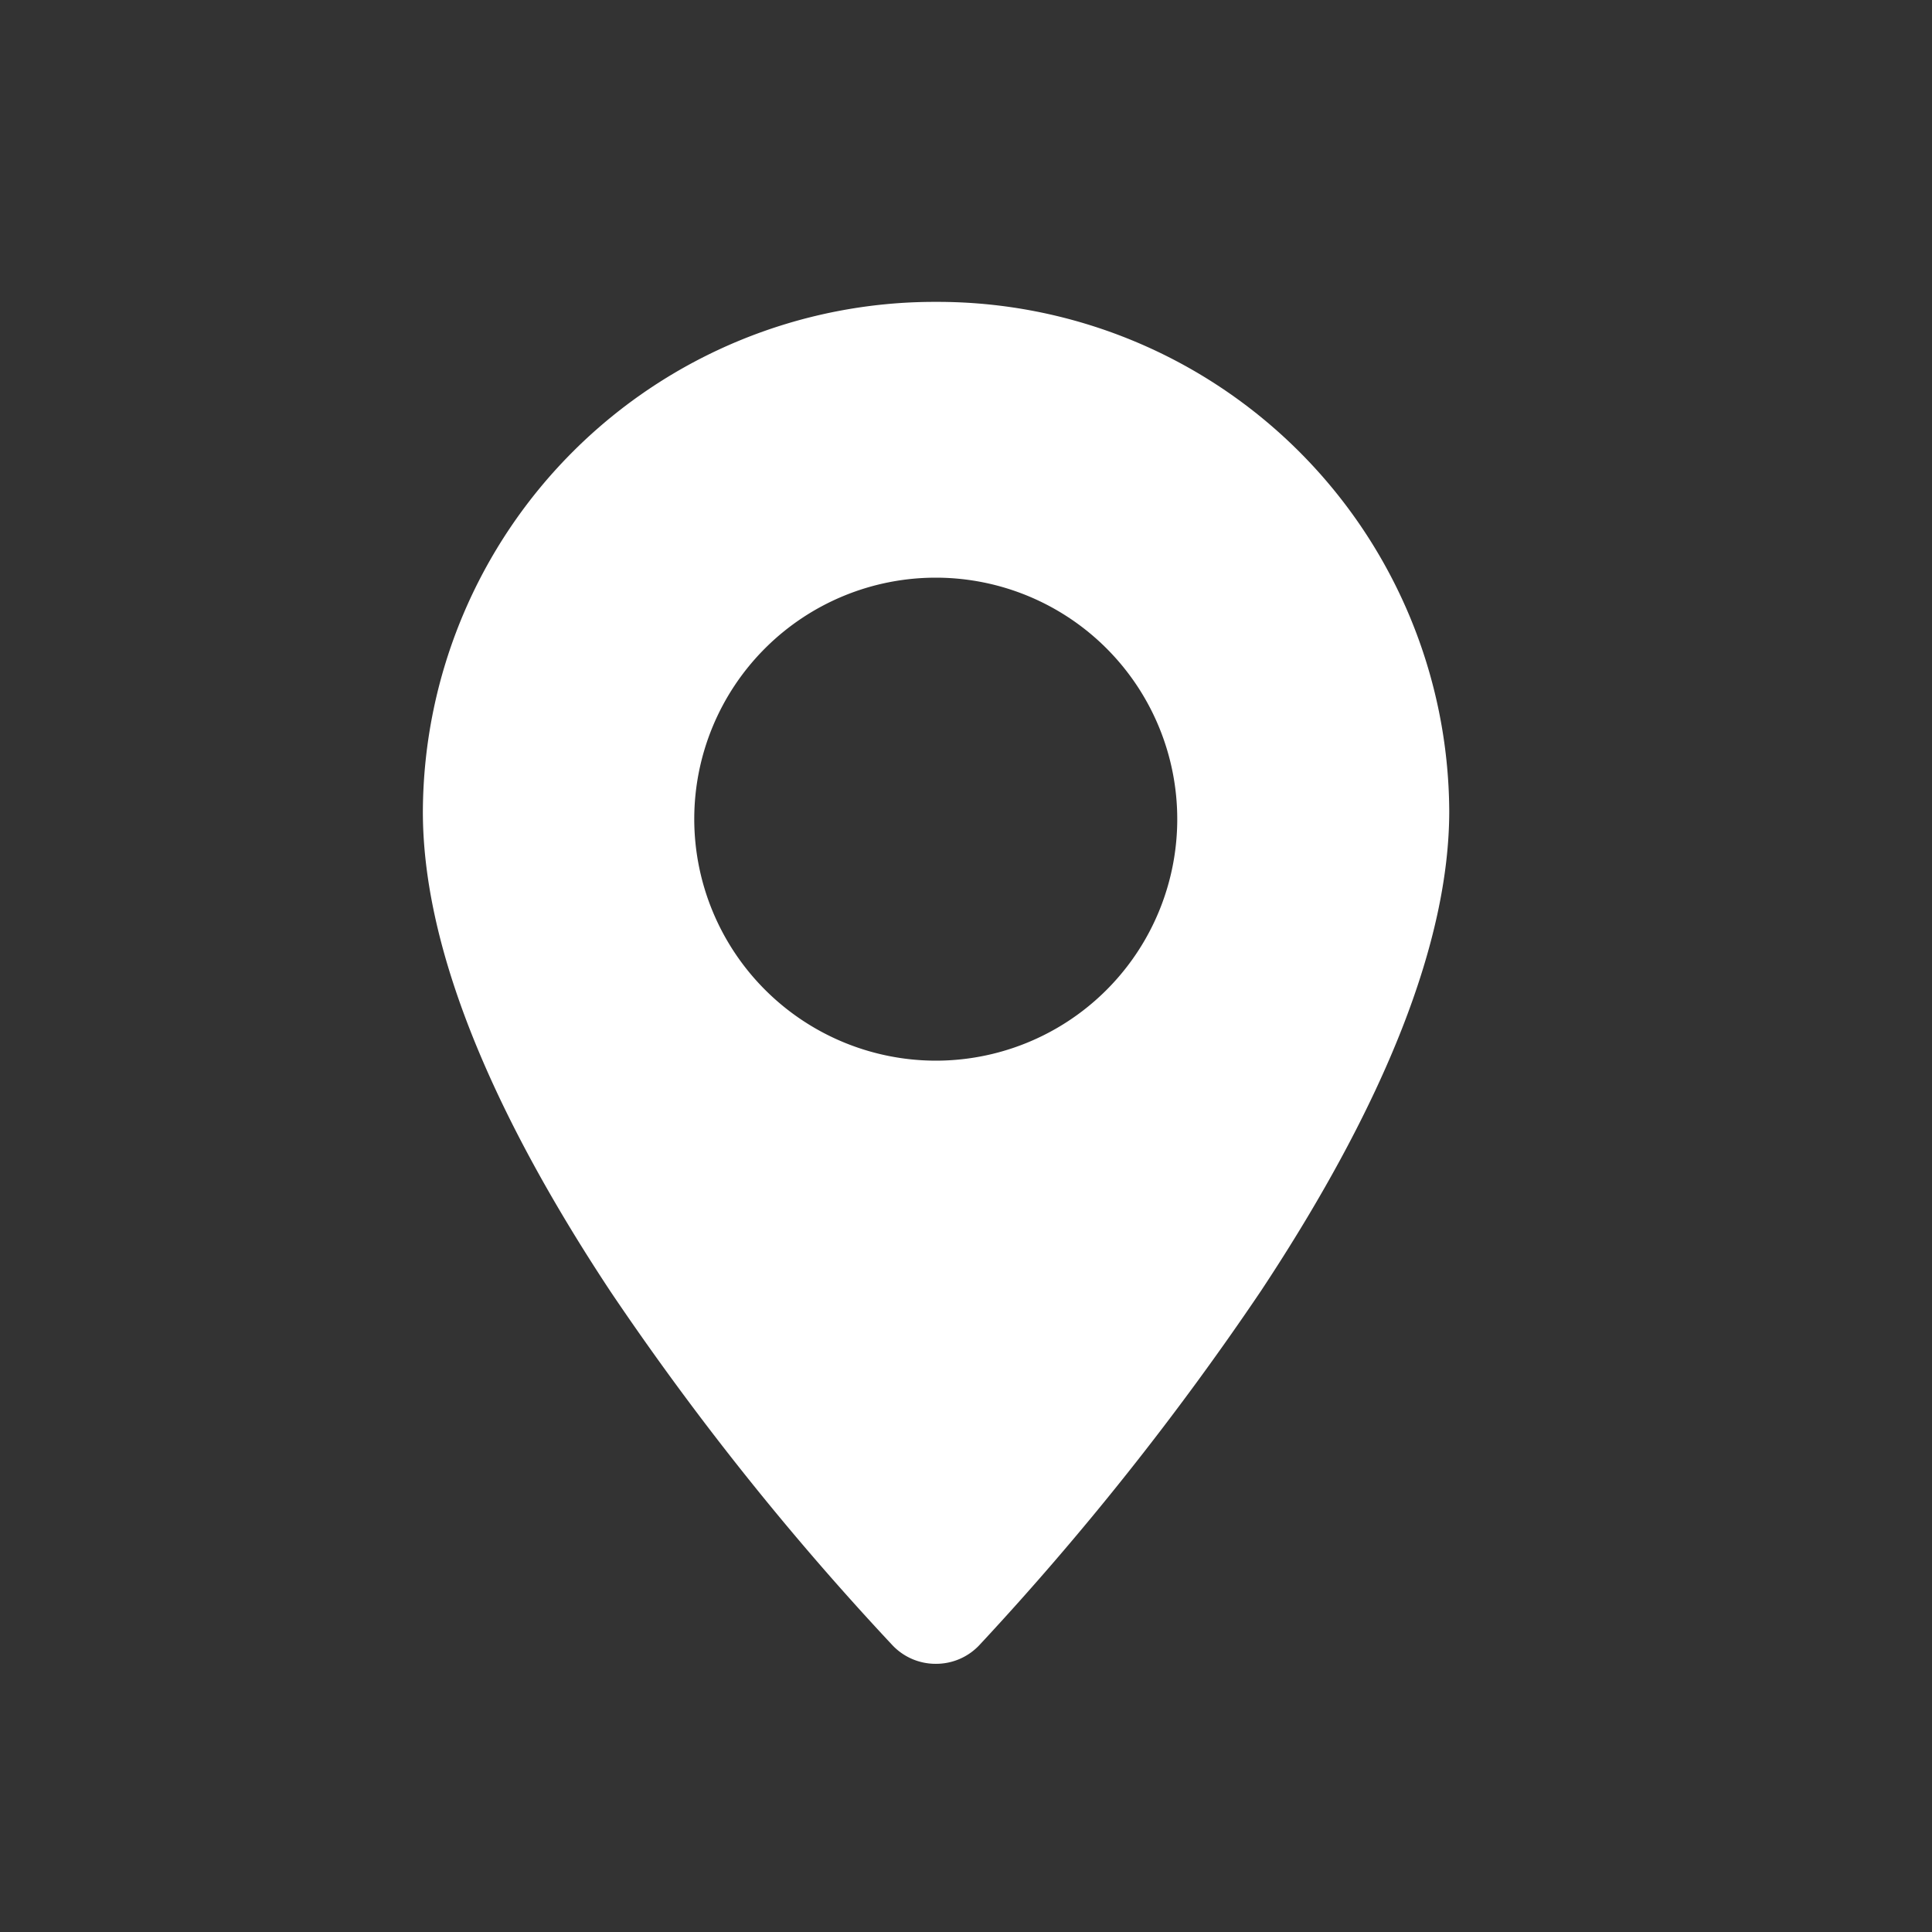 <svg xmlns="http://www.w3.org/2000/svg" width="32" height="32" viewBox="0 0 32 32"><rect x="0" y="0" width="32" height="32" fill="#333333" stroke="none"/><defs><style>.a,.b{fill:#fff;}.a{opacity:0;}</style></defs><g transform="translate(-13 -18)"><rect class="a" width="32" height="32" transform="translate(13 18)"/><g transform="translate(20 23)"><path class="b" d="M10841.281-11488.953h0a.983.983,0,0,1-.724-.315,47.05,47.05,0,0,1-4.662-5.85c-2.067-3.125-3.113-5.8-3.109-7.96a8.477,8.477,0,0,1,8.5-8.433,8.477,8.477,0,0,1,8.5,8.433c0,2.146-1.049,4.818-3.116,7.945a48,48,0,0,1-4.658,5.861A.983.983,0,0,1,10841.281-11488.953Zm0-17.99a4,4,0,0,0-4,4,4.006,4.006,0,0,0,4,4,4,4,0,0,0,4-4A4,4,0,0,0,10841.284-11506.943Z" transform="translate(-10832.782 11511.511)"/></g></g></svg>